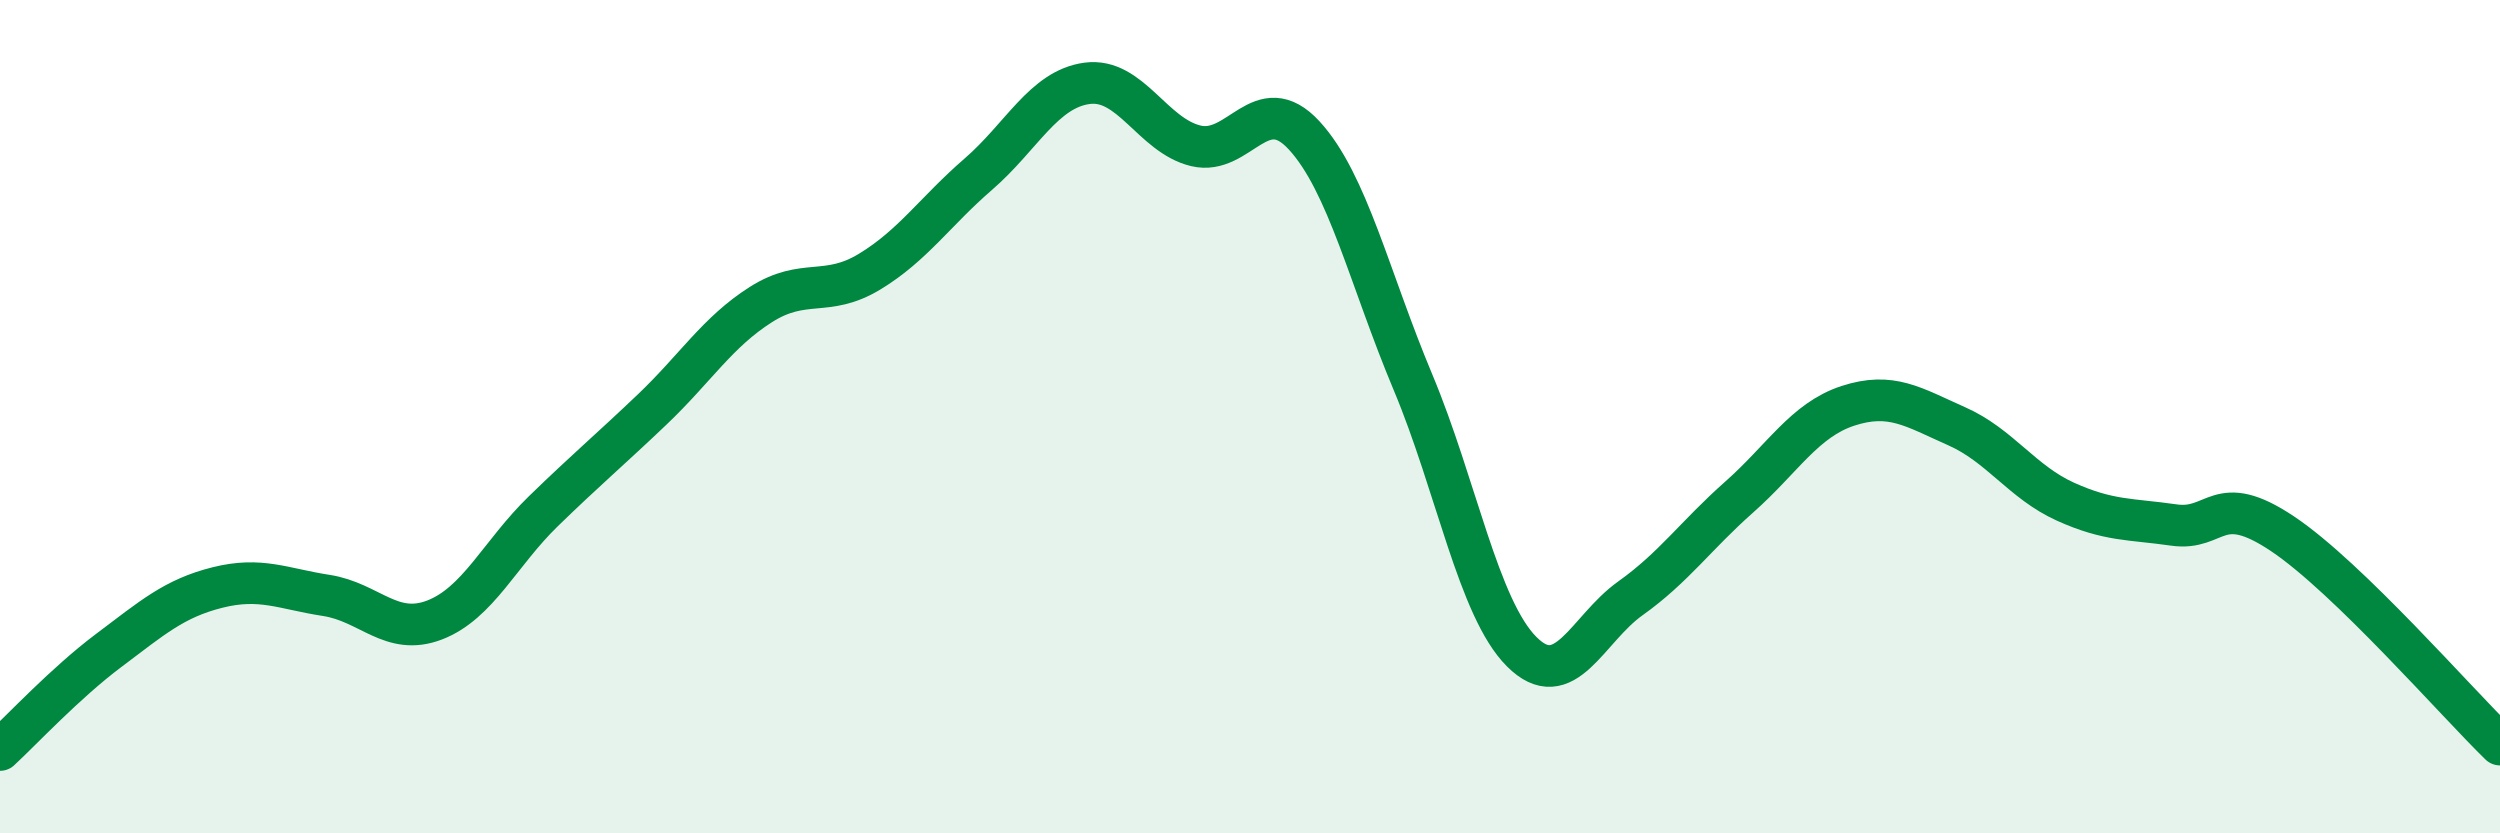 
    <svg width="60" height="20" viewBox="0 0 60 20" xmlns="http://www.w3.org/2000/svg">
      <path
        d="M 0,18 C 0.52,17.52 1.57,16.39 2.61,15.61 C 3.65,14.83 4.18,14.36 5.22,14.1 C 6.26,13.84 6.79,14.13 7.83,14.29 C 8.87,14.45 9.39,15.28 10.43,14.88 C 11.47,14.48 12,13.28 13.04,12.27 C 14.08,11.26 14.61,10.82 15.65,9.83 C 16.69,8.84 17.22,7.97 18.26,7.31 C 19.3,6.65 19.83,7.15 20.87,6.52 C 21.91,5.89 22.44,5.08 23.48,4.18 C 24.52,3.28 25.05,2.14 26.09,2 C 27.13,1.86 27.66,3.25 28.7,3.5 C 29.74,3.75 30.26,2.12 31.3,3.25 C 32.34,4.38 32.87,6.69 33.91,9.17 C 34.95,11.65 35.48,14.6 36.52,15.64 C 37.56,16.68 38.09,15.1 39.13,14.36 C 40.17,13.62 40.7,12.85 41.74,11.93 C 42.78,11.01 43.31,10.08 44.35,9.74 C 45.39,9.4 45.92,9.77 46.96,10.23 C 48,10.69 48.53,11.57 49.57,12.04 C 50.61,12.51 51.13,12.45 52.17,12.6 C 53.21,12.75 53.21,11.76 54.78,12.81 C 56.35,13.86 58.96,16.86 60,17.87L60 20L0 20Z"
        fill="#008740"
        opacity="0.1"
        stroke-linecap="round"
        stroke-linejoin="round"
      />
      <path
        d="M 0,18 C 0.52,17.52 1.57,16.39 2.61,15.61 C 3.65,14.83 4.18,14.36 5.22,14.1 C 6.26,13.84 6.79,14.13 7.83,14.29 C 8.87,14.45 9.39,15.28 10.43,14.88 C 11.47,14.48 12,13.28 13.04,12.27 C 14.08,11.26 14.61,10.82 15.65,9.83 C 16.69,8.84 17.22,7.97 18.26,7.31 C 19.3,6.65 19.83,7.15 20.87,6.52 C 21.91,5.89 22.44,5.08 23.48,4.18 C 24.52,3.28 25.05,2.14 26.09,2 C 27.13,1.86 27.66,3.25 28.7,3.5 C 29.74,3.75 30.26,2.12 31.3,3.25 C 32.34,4.38 32.87,6.69 33.91,9.17 C 34.95,11.65 35.48,14.6 36.52,15.64 C 37.56,16.68 38.09,15.1 39.13,14.36 C 40.17,13.62 40.7,12.85 41.74,11.93 C 42.78,11.01 43.31,10.08 44.35,9.74 C 45.39,9.4 45.92,9.77 46.96,10.23 C 48,10.69 48.53,11.57 49.57,12.04 C 50.61,12.51 51.13,12.45 52.17,12.6 C 53.21,12.75 53.21,11.76 54.78,12.81 C 56.35,13.86 58.96,16.86 60,17.87"
        stroke="#008740"
        stroke-width="1"
        fill="none"
        stroke-linecap="round"
        stroke-linejoin="round"
      />
    </svg>
  